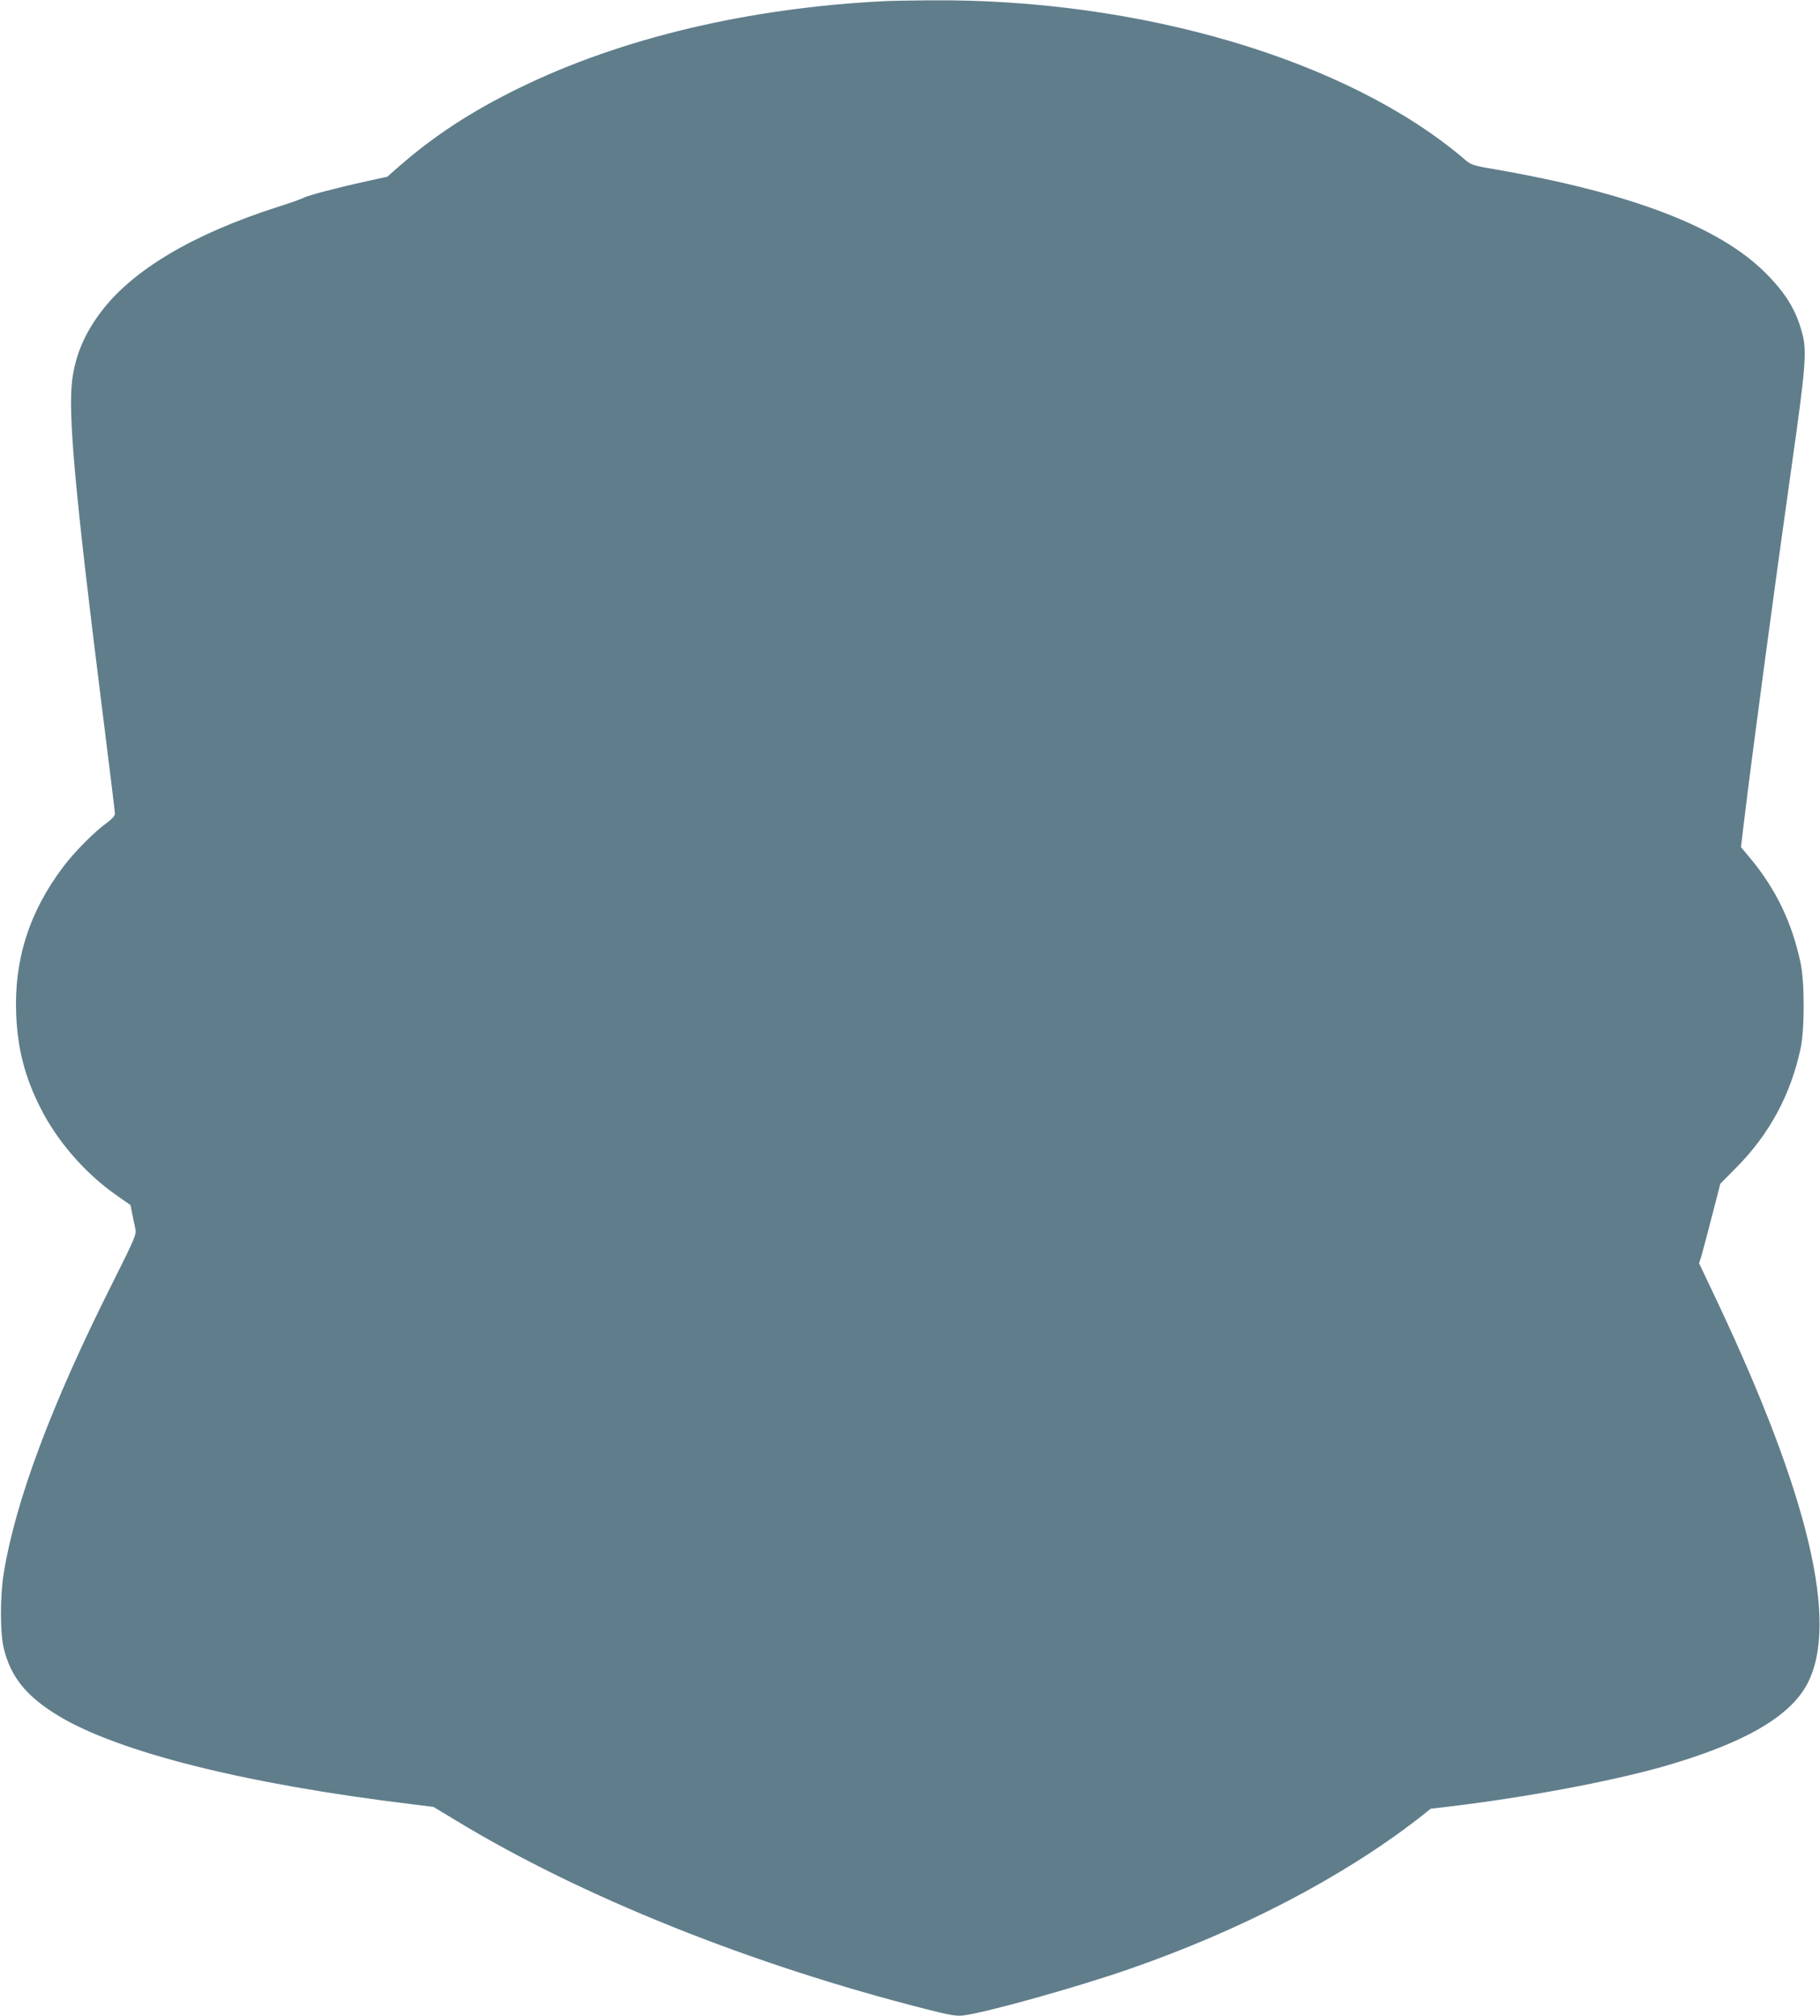<?xml version="1.0" standalone="no"?>
<!DOCTYPE svg PUBLIC "-//W3C//DTD SVG 20010904//EN"
 "http://www.w3.org/TR/2001/REC-SVG-20010904/DTD/svg10.dtd">
<svg version="1.0" xmlns="http://www.w3.org/2000/svg"
 width="1156pt" height="1280pt" viewBox="0 0 1156 1280"
 preserveAspectRatio="xMidYMid meet">
<g transform="translate(0,1280) scale(0.1,-0.1)"
fill="#607d8b" stroke="none">
<path d="M5625 12793 c-868 -42 -1681 -235 -2330 -553 -306 -150 -541 -304
-768 -503 l-67 -59 -128 -28 c-192 -42 -373 -90 -402 -105 -14 -8 -90 -35
-170 -60 -538 -173 -919 -400 -1120 -667 -103 -137 -160 -271 -181 -427 -28
-211 16 -707 186 -2062 47 -371 85 -684 85 -695 0 -13 -18 -33 -47 -55 -80
-56 -210 -187 -282 -283 -216 -286 -313 -592 -298 -940 9 -217 56 -396 153
-588 105 -210 283 -415 476 -551 l97 -68 11 -57 c7 -31 15 -74 20 -95 7 -35
-2 -56 -149 -350 -382 -759 -612 -1374 -687 -1833 -24 -146 -24 -382 0 -479
44 -182 144 -305 345 -427 382 -232 1191 -435 2250 -563 l135 -17 139 -84
c794 -483 1875 -917 2987 -1199 149 -38 195 -46 236 -41 139 16 717 177 1054
294 708 245 1356 582 1842 959 l76 60 104 12 c490 58 1030 159 1370 255 510
146 804 314 916 523 205 385 12 1199 -578 2445 l-108 228 15 47 c8 27 38 140
67 253 l53 205 105 106 c207 210 341 458 404 749 27 121 27 429 0 550 -55 254
-154 460 -313 654 l-65 78 17 142 c56 464 193 1486 302 2256 93 654 101 753
69 868 -39 146 -106 254 -235 382 -292 291 -852 505 -1715 655 -147 25 -151
27 -200 69 -738 626 -2052 1016 -3391 1004 -121 -1 -247 -3 -280 -5z"/>
</g>
</svg>
